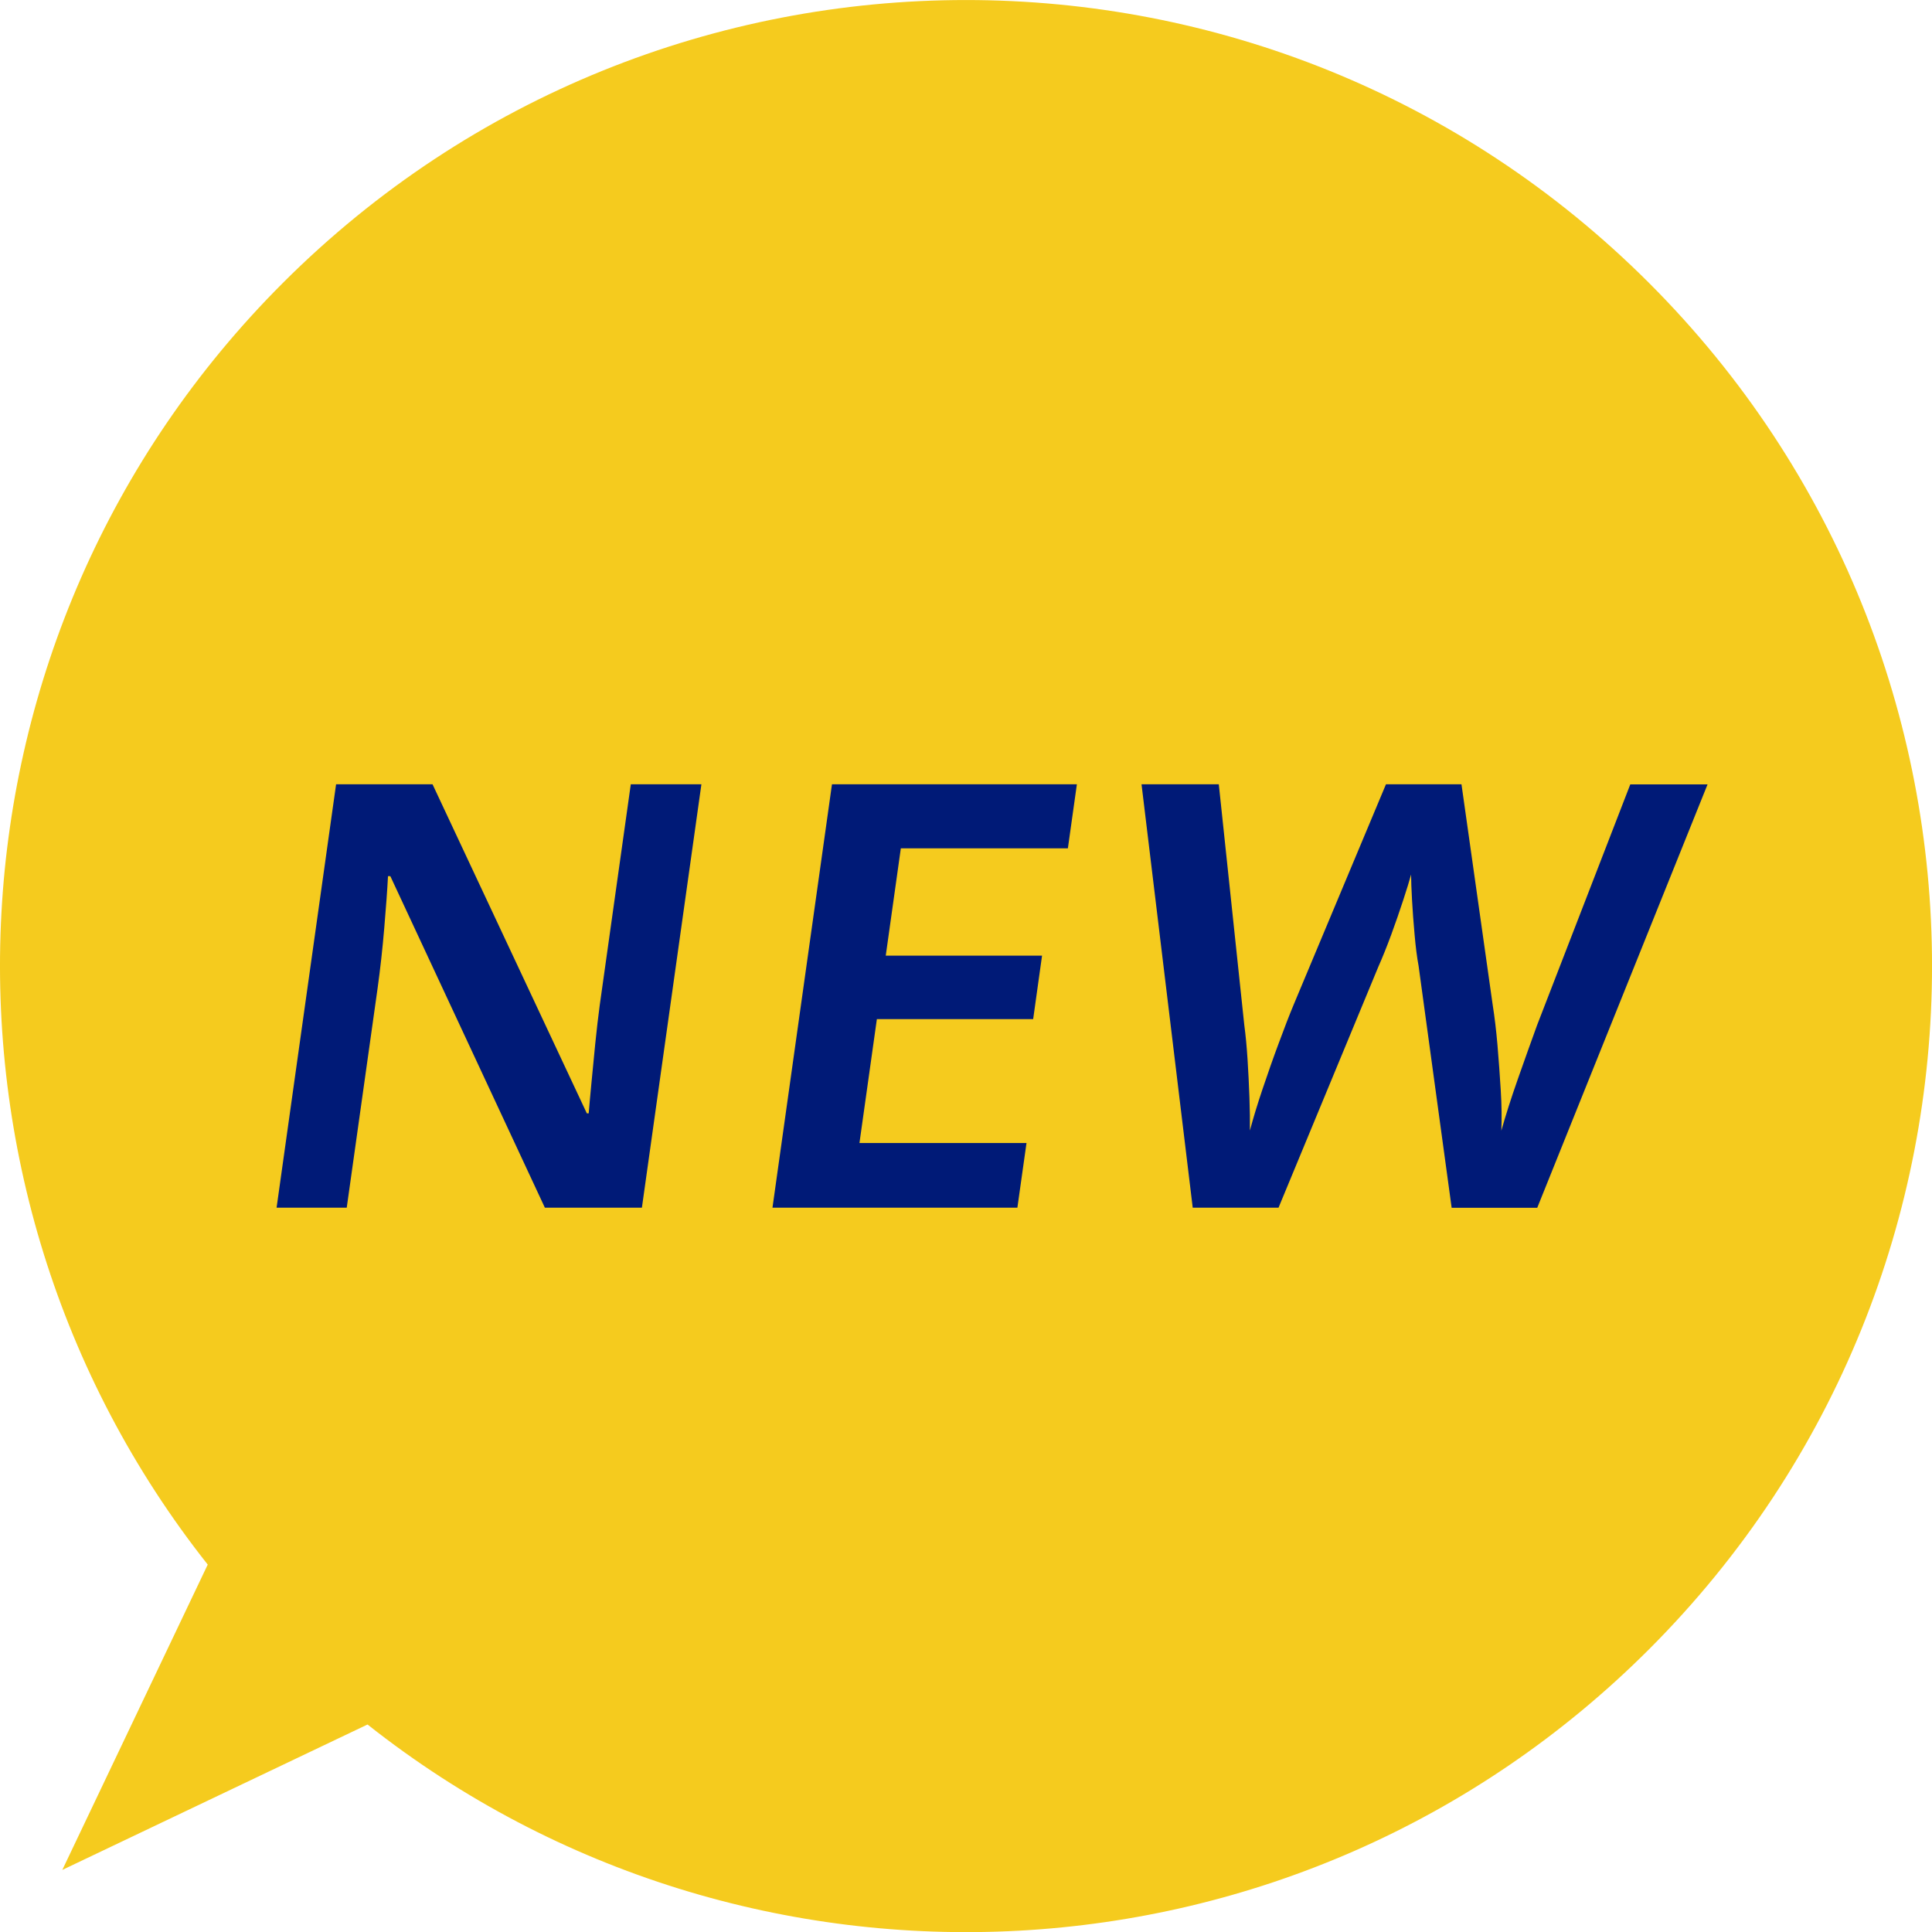 <?xml version="1.0" encoding="UTF-8"?>
<svg id="_レイヤー_2" data-name="レイヤー 2" xmlns="http://www.w3.org/2000/svg" viewBox="0 0 165.27 165.27">
  <defs>
    <style>
      .cls-1 {
        fill: #f5cb1e;
      }

      .cls-1, .cls-2 {
        stroke-width: 0px;
      }

      .cls-2 {
        fill: #001a77;
      }
    </style>
  </defs>
  <g id="_レイヤー_1-2" data-name="レイヤー 1">
    <g>
      <path class="cls-1" d="m141.06,24.2c-32.28-32.27-84.6-32.26-116.87.01C-5.77,54.17-7.89,101.4,17.77,133.84l-12.44,26.12,26.11-12.44c32.44,25.66,79.67,23.52,109.63-6.44,32.27-32.28,32.27-84.6,0-116.87Z"/>
      <g>
        <path class="cls-2" d="m23.66,103.31l5.09-36.22h8.25l13.2,28.15h.16c.05-.64.13-1.5.23-2.56s.21-2.2.33-3.4c.12-1.2.25-2.29.38-3.27l2.66-18.92h6.04l-5.09,36.22h-8.3l-13.22-28.36h-.2c-.06,1.19-.17,2.66-.32,4.44-.15,1.78-.34,3.49-.57,5.15l-2.64,18.77h-5.99Z"/>
        <path class="cls-2" d="m66.08,103.31l5.09-36.22h20.95l-.77,5.48h-14.29l-1.29,9.18h13.37l-.76,5.43h-13.37l-1.49,10.6h14.29l-.78,5.53h-20.95Z"/>
        <path class="cls-2" d="m102.03,103.31l-4.38-36.22h6.61l2.18,20.59c.12.88.21,1.86.28,2.94.07,1.08.12,2.16.16,3.25s.05,2.03.04,2.84c.29-1.08.65-2.27,1.09-3.57.44-1.3.89-2.6,1.37-3.88.47-1.28.91-2.42,1.32-3.4l7.86-18.77h6.46l2.67,18.87c.16,1.02.3,2.16.41,3.45.11,1.29.2,2.57.28,3.86.08,1.28.09,2.43.05,3.45.35-1.25.82-2.73,1.42-4.44.6-1.71,1.15-3.24,1.64-4.59l7.97-20.59h6.61l-14.57,36.22h-7.32l-2.83-20.7c-.14-.74-.25-1.63-.34-2.66-.09-1.03-.17-2.02-.22-2.97-.05-.95-.08-1.67-.08-2.18-.14.51-.36,1.24-.67,2.18s-.65,1.94-1.03,2.97c-.38,1.03-.75,1.95-1.11,2.76l-8.53,20.59h-7.33Z"/>
      </g>
    </g>
  </g>
</svg>